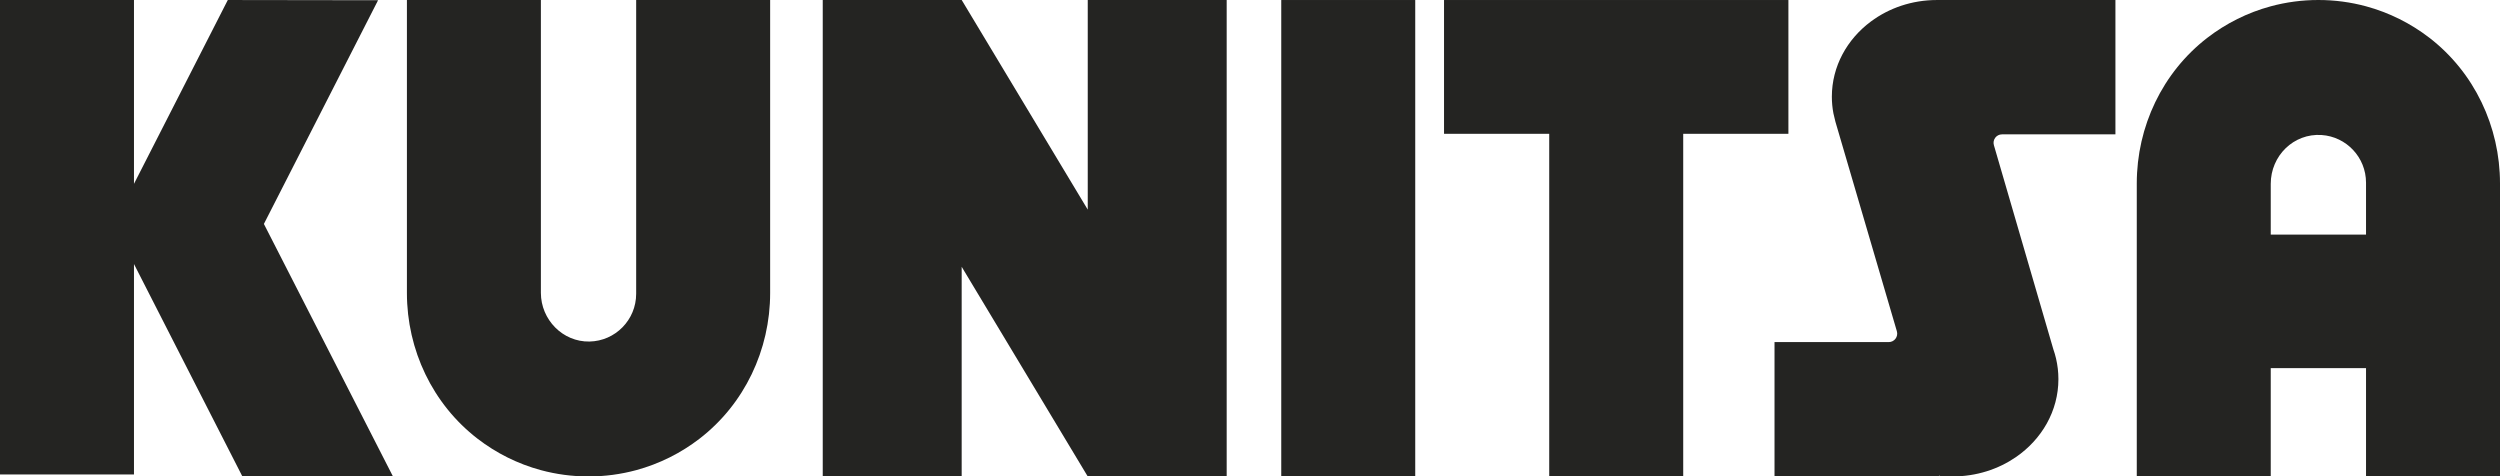 <?xml version="1.0" encoding="UTF-8"?> <svg xmlns="http://www.w3.org/2000/svg" width="1805" height="344" viewBox="0 0 1805 344" fill="none"><g clip-path="url(#clip0_21_50)"><path d="M283.632 343.81L174.893 343.77L96.73 190.632V342.582H0V0.008H96.73V132.726L164.474 0.008L272.973 0.168L190.531 161.684C221.568 222.386 283.632 343.81 283.632 343.81Z" fill="#242422"></path><path d="M556.045 0.008V211.572C556.045 252.622 537.507 291.746 505.04 316.749C491.601 327.094 476.123 334.893 459.314 339.447C448.346 342.412 436.827 344 424.918 344C413.019 344 401.49 342.412 390.521 339.447C373.703 334.893 358.225 327.094 344.796 316.749C312.329 291.746 293.791 252.622 293.791 211.572V0.008H390.521V211.432C390.521 230.774 406.31 246.97 425.598 246.591C444.286 246.231 459.314 230.934 459.314 212.111V0.008H556.045Z" fill="#242422"></path><path d="M885.662 0.008V344H785.352L694.331 192.619V344H594.021V0.008H694.331V0.048L694.361 0.028L785.352 151.349V0.008H885.662Z" fill="#242422"></path><path d="M1021.8 0.008H925.068V344H1021.8V0.008Z" fill="#242422"></path><path d="M1291.23 0.008H1215.28H1118.54H1042.59V96.608H1118.54V344H1215.28V96.608H1291.23V0.008Z" fill="#242422"></path><path d="M1445.44 97.007H1527.34V0.008H1398.5C1380.43 0.008 1363.83 5.819 1350.81 15.515H1350.8C1333.6 28.317 1322.6 47.889 1322.6 69.827C1322.6 73.931 1322.98 77.935 1323.73 81.839C1323.72 81.849 1323.72 81.849 1323.73 81.859C1324.22 83.906 1324.71 85.943 1325.2 87.99C1339.98 138.388 1354.77 188.785 1369.54 239.172C1370.68 243.086 1367.75 246.99 1363.69 246.99H1281.2V343.99H1409.79C1426.93 343.99 1442.76 338.788 1455.51 330.02C1474.12 317.209 1486.17 296.758 1486.17 273.722C1486.17 268.599 1485.57 263.616 1484.45 258.803C1483.93 256.576 1483.29 254.4 1482.54 252.263L1481 246.98C1467.19 199.589 1453.4 152.208 1439.59 104.816C1438.45 100.922 1441.37 97.007 1445.44 97.007ZM1400 343.71L1399.91 343.411C1400.2 343.451 1400.51 343.491 1400.8 343.511L1400 343.71Z" fill="#242422"></path><path d="M1708.27 4.553C1697.3 1.588 1685.78 0 1673.87 0C1661.97 0 1650.45 1.588 1639.48 4.553C1622.66 9.107 1607.18 16.905 1593.75 27.25C1561.28 52.254 1542.75 91.378 1542.75 132.428V343.992H1639.48V265.805H1708.27V343.992H1805V132.428C1805 91.378 1786.46 52.254 1753.99 27.25C1740.56 16.916 1725.08 9.107 1708.27 4.553ZM1639.48 169.395V132.728C1639.48 112.467 1656.01 96.141 1676.17 97.479C1694.1 98.667 1708.27 113.616 1708.27 131.889V169.395H1639.48Z" fill="#242422"></path></g><defs><clipPath id="clip0_21_50"><rect width="1805" height="344" fill="white"></rect></clipPath></defs></svg> 